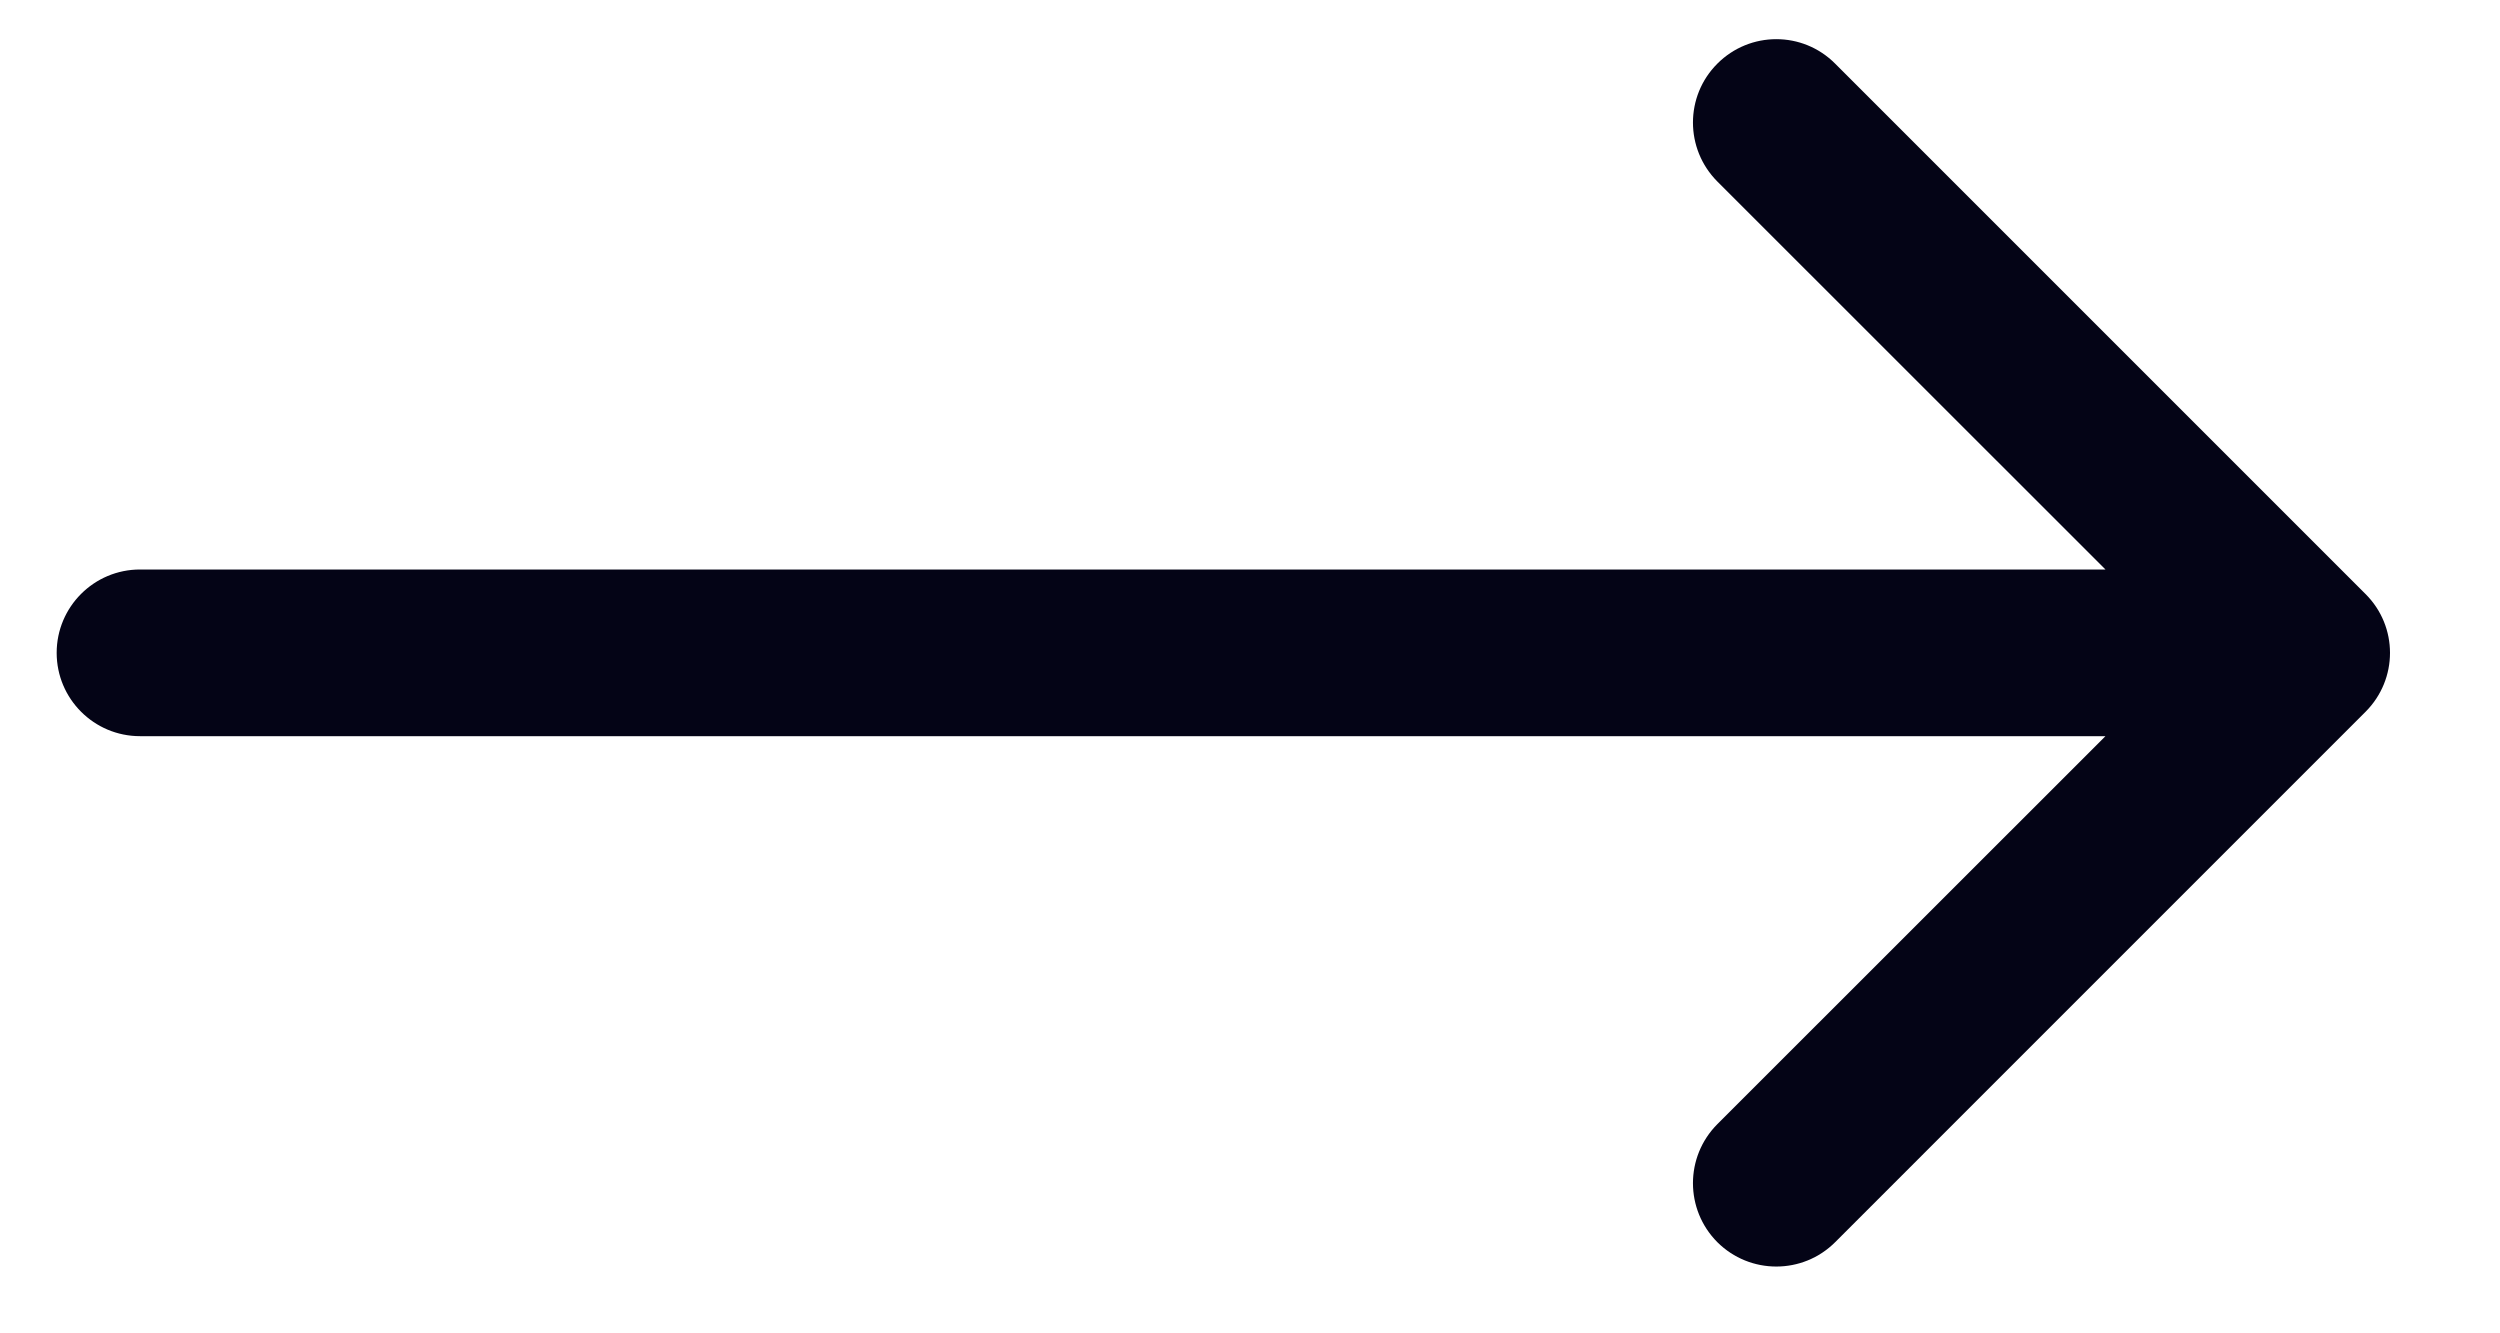 <svg width="15" height="8" viewBox="0 0 15 8" fill="none" xmlns="http://www.w3.org/2000/svg">
<path d="M0.84 3.417C0.564 3.417 0.34 3.641 0.34 3.917C0.34 4.193 0.564 4.417 0.84 4.417L0.84 3.417ZM14.193 4.271C14.389 4.075 14.389 3.759 14.193 3.564L11.011 0.382C10.816 0.186 10.5 0.186 10.304 0.382C10.109 0.577 10.109 0.893 10.304 1.089L13.133 3.917L10.304 6.745C10.109 6.941 10.109 7.257 10.304 7.453C10.5 7.648 10.816 7.648 11.011 7.453L14.193 4.271ZM0.84 4.417L13.84 4.417L13.84 3.417L0.84 3.417L0.84 4.417Z" fill="#040416"/>
</svg>
